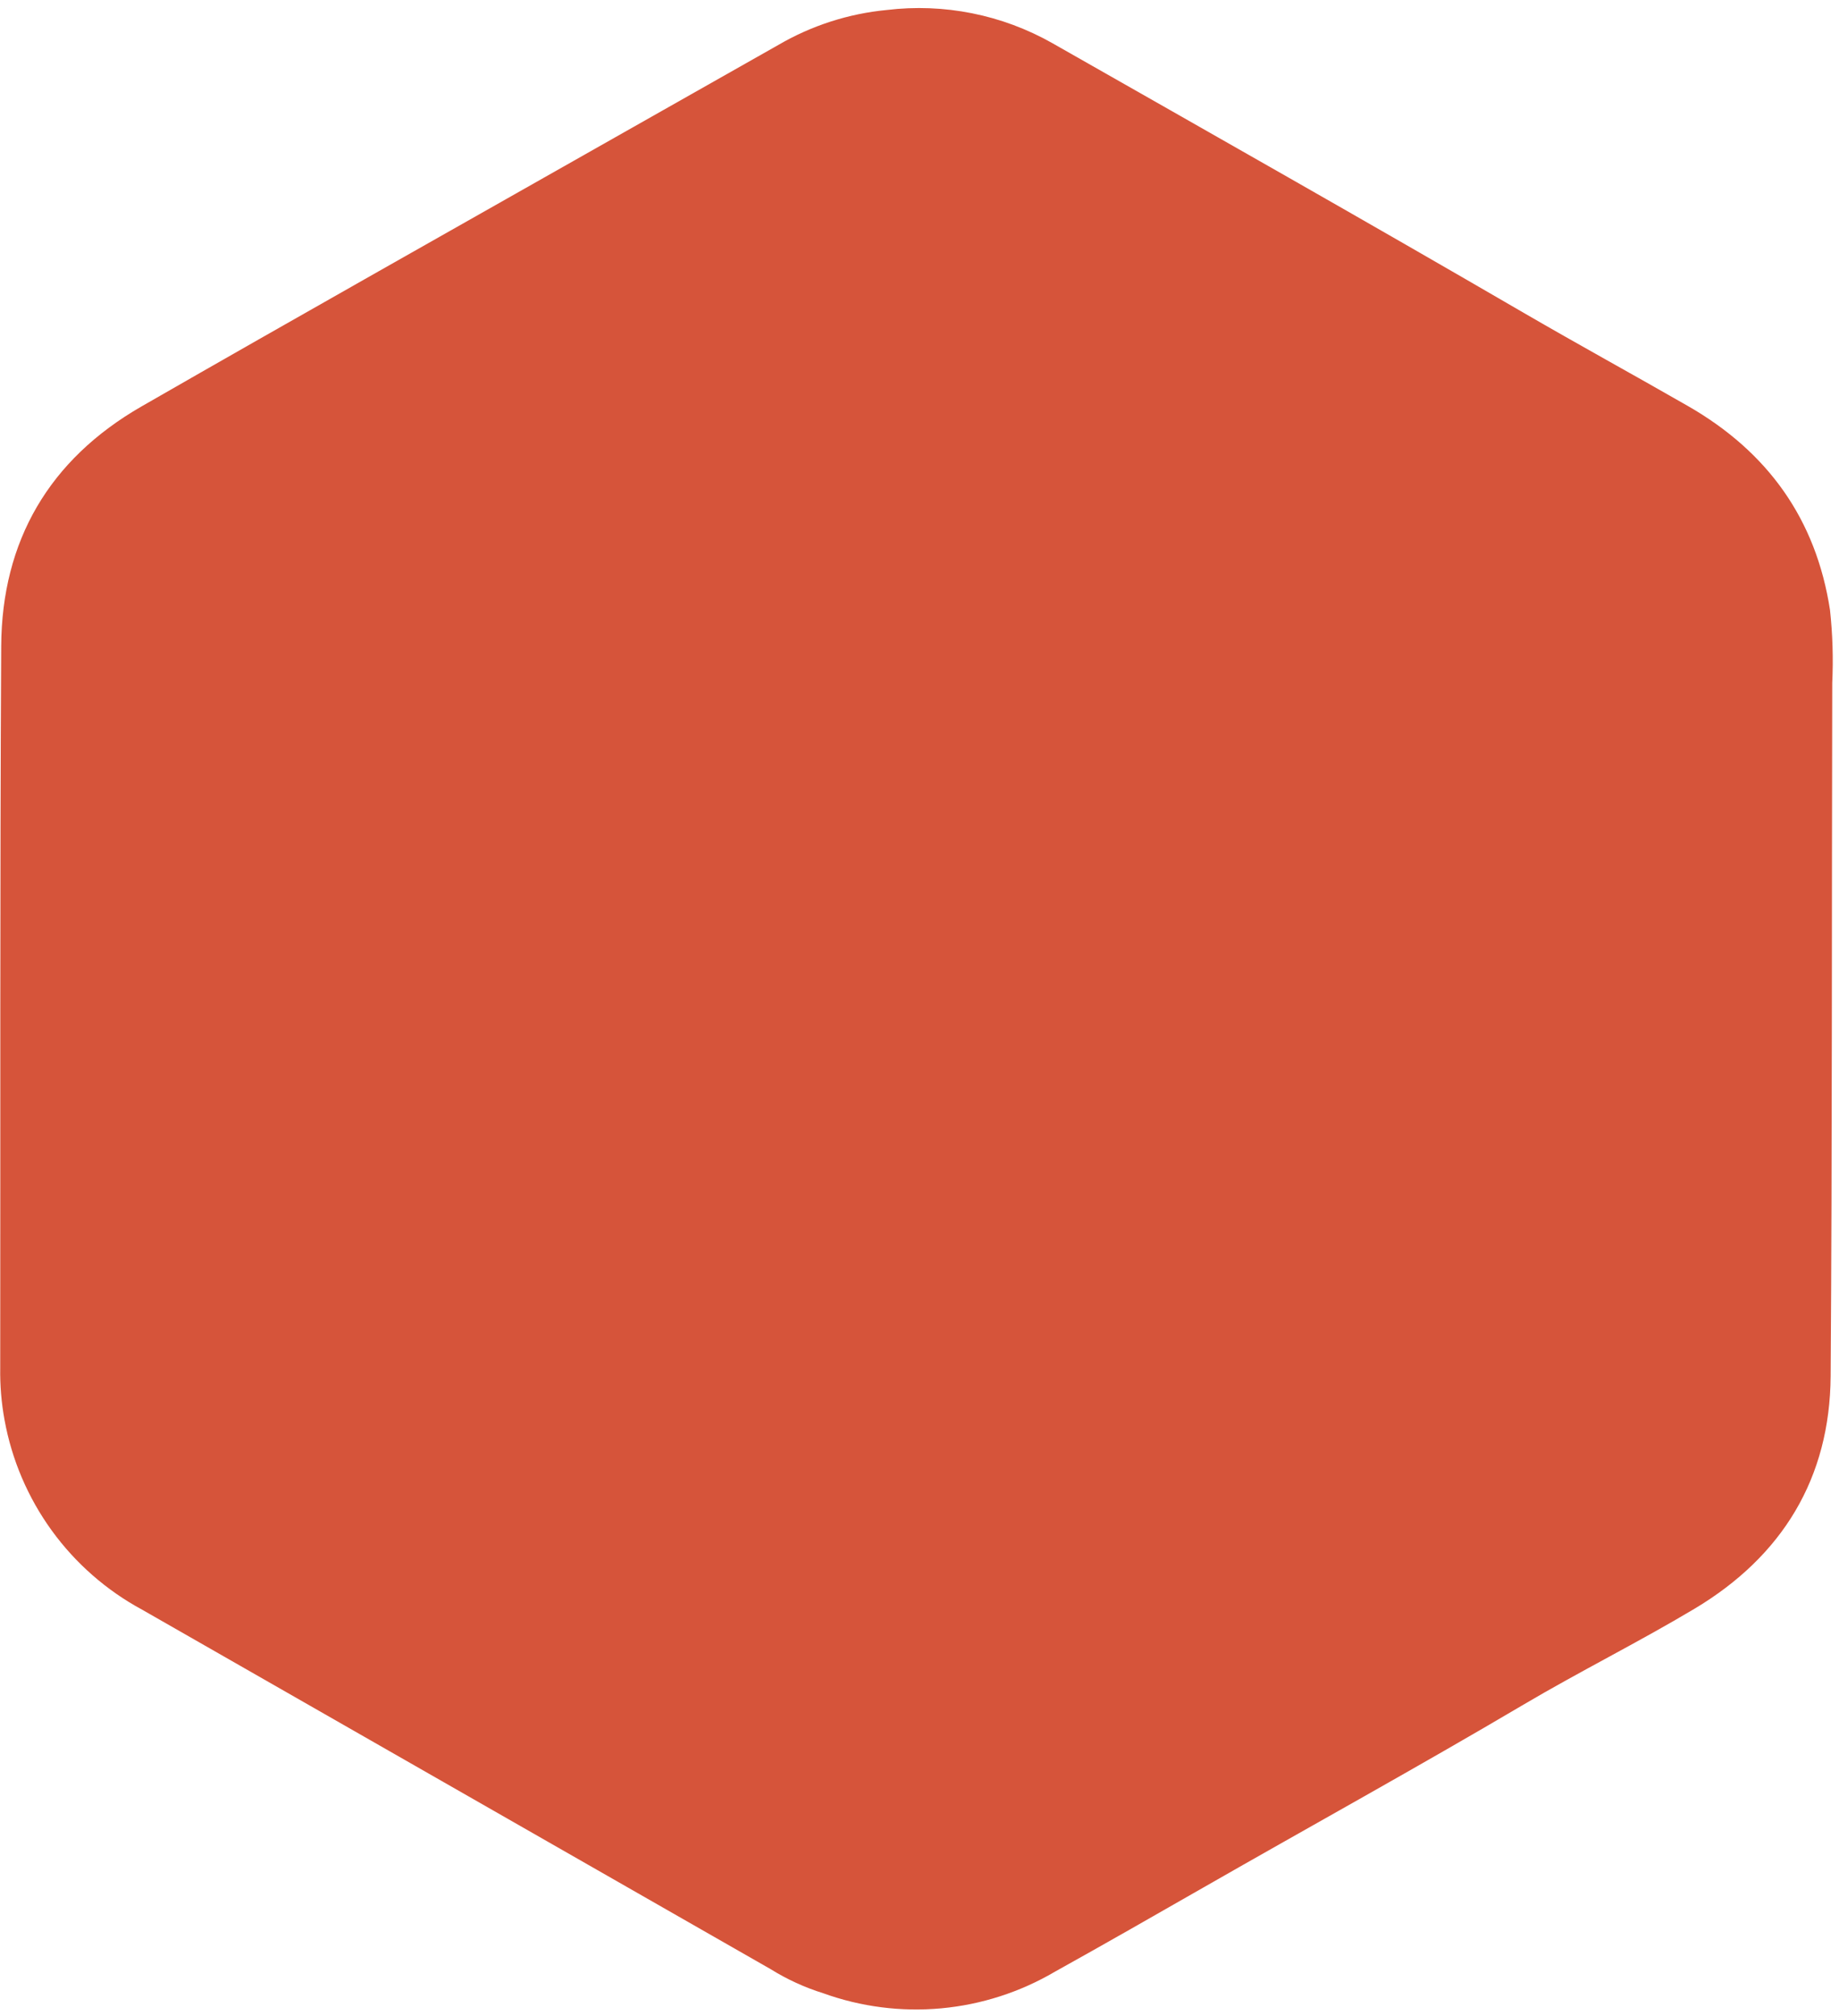 <svg xmlns="http://www.w3.org/2000/svg" width="199" height="218" viewBox="0 0 199 218" fill="none"><path d="M198.026 65.969C196.52 56.179 191.326 48.884 182.647 43.907C176.757 40.528 170.798 37.269 164.924 33.857C147.972 24.007 130.906 14.349 113.858 4.657C108.423 1.586 102.149 0.333 95.952 1.081C91.822 1.476 87.828 2.762 84.244 4.85C78.35 8.177 72.459 11.51 66.572 14.85C49.483 24.54 32.357 34.169 15.323 43.95C5.315 49.698 0.192 58.505 0.13 69.888C-0.012 95.906 0.053 121.924 0.024 147.943C-0.006 149.825 0.15 151.705 0.49 153.556C1.273 157.875 3.019 161.963 5.596 165.516C8.174 169.069 11.517 171.997 15.38 174.083C38.046 187.046 60.718 200.005 83.396 212.961C85.171 214.065 87.079 214.938 89.075 215.561C93.166 217.037 97.532 217.595 101.863 217.194C106.194 216.794 110.383 215.446 114.135 213.245C119.529 210.245 124.888 207.181 130.244 204.116C141.775 197.516 153.416 191.106 164.858 184.352C170.939 180.762 177.285 177.608 183.348 173.991C192.881 168.305 198.02 159.851 198.096 148.826C198.268 123.839 198.209 98.851 198.268 73.864C198.391 71.23 198.31 68.59 198.026 65.969Z" fill="#D6543A"></path></svg>